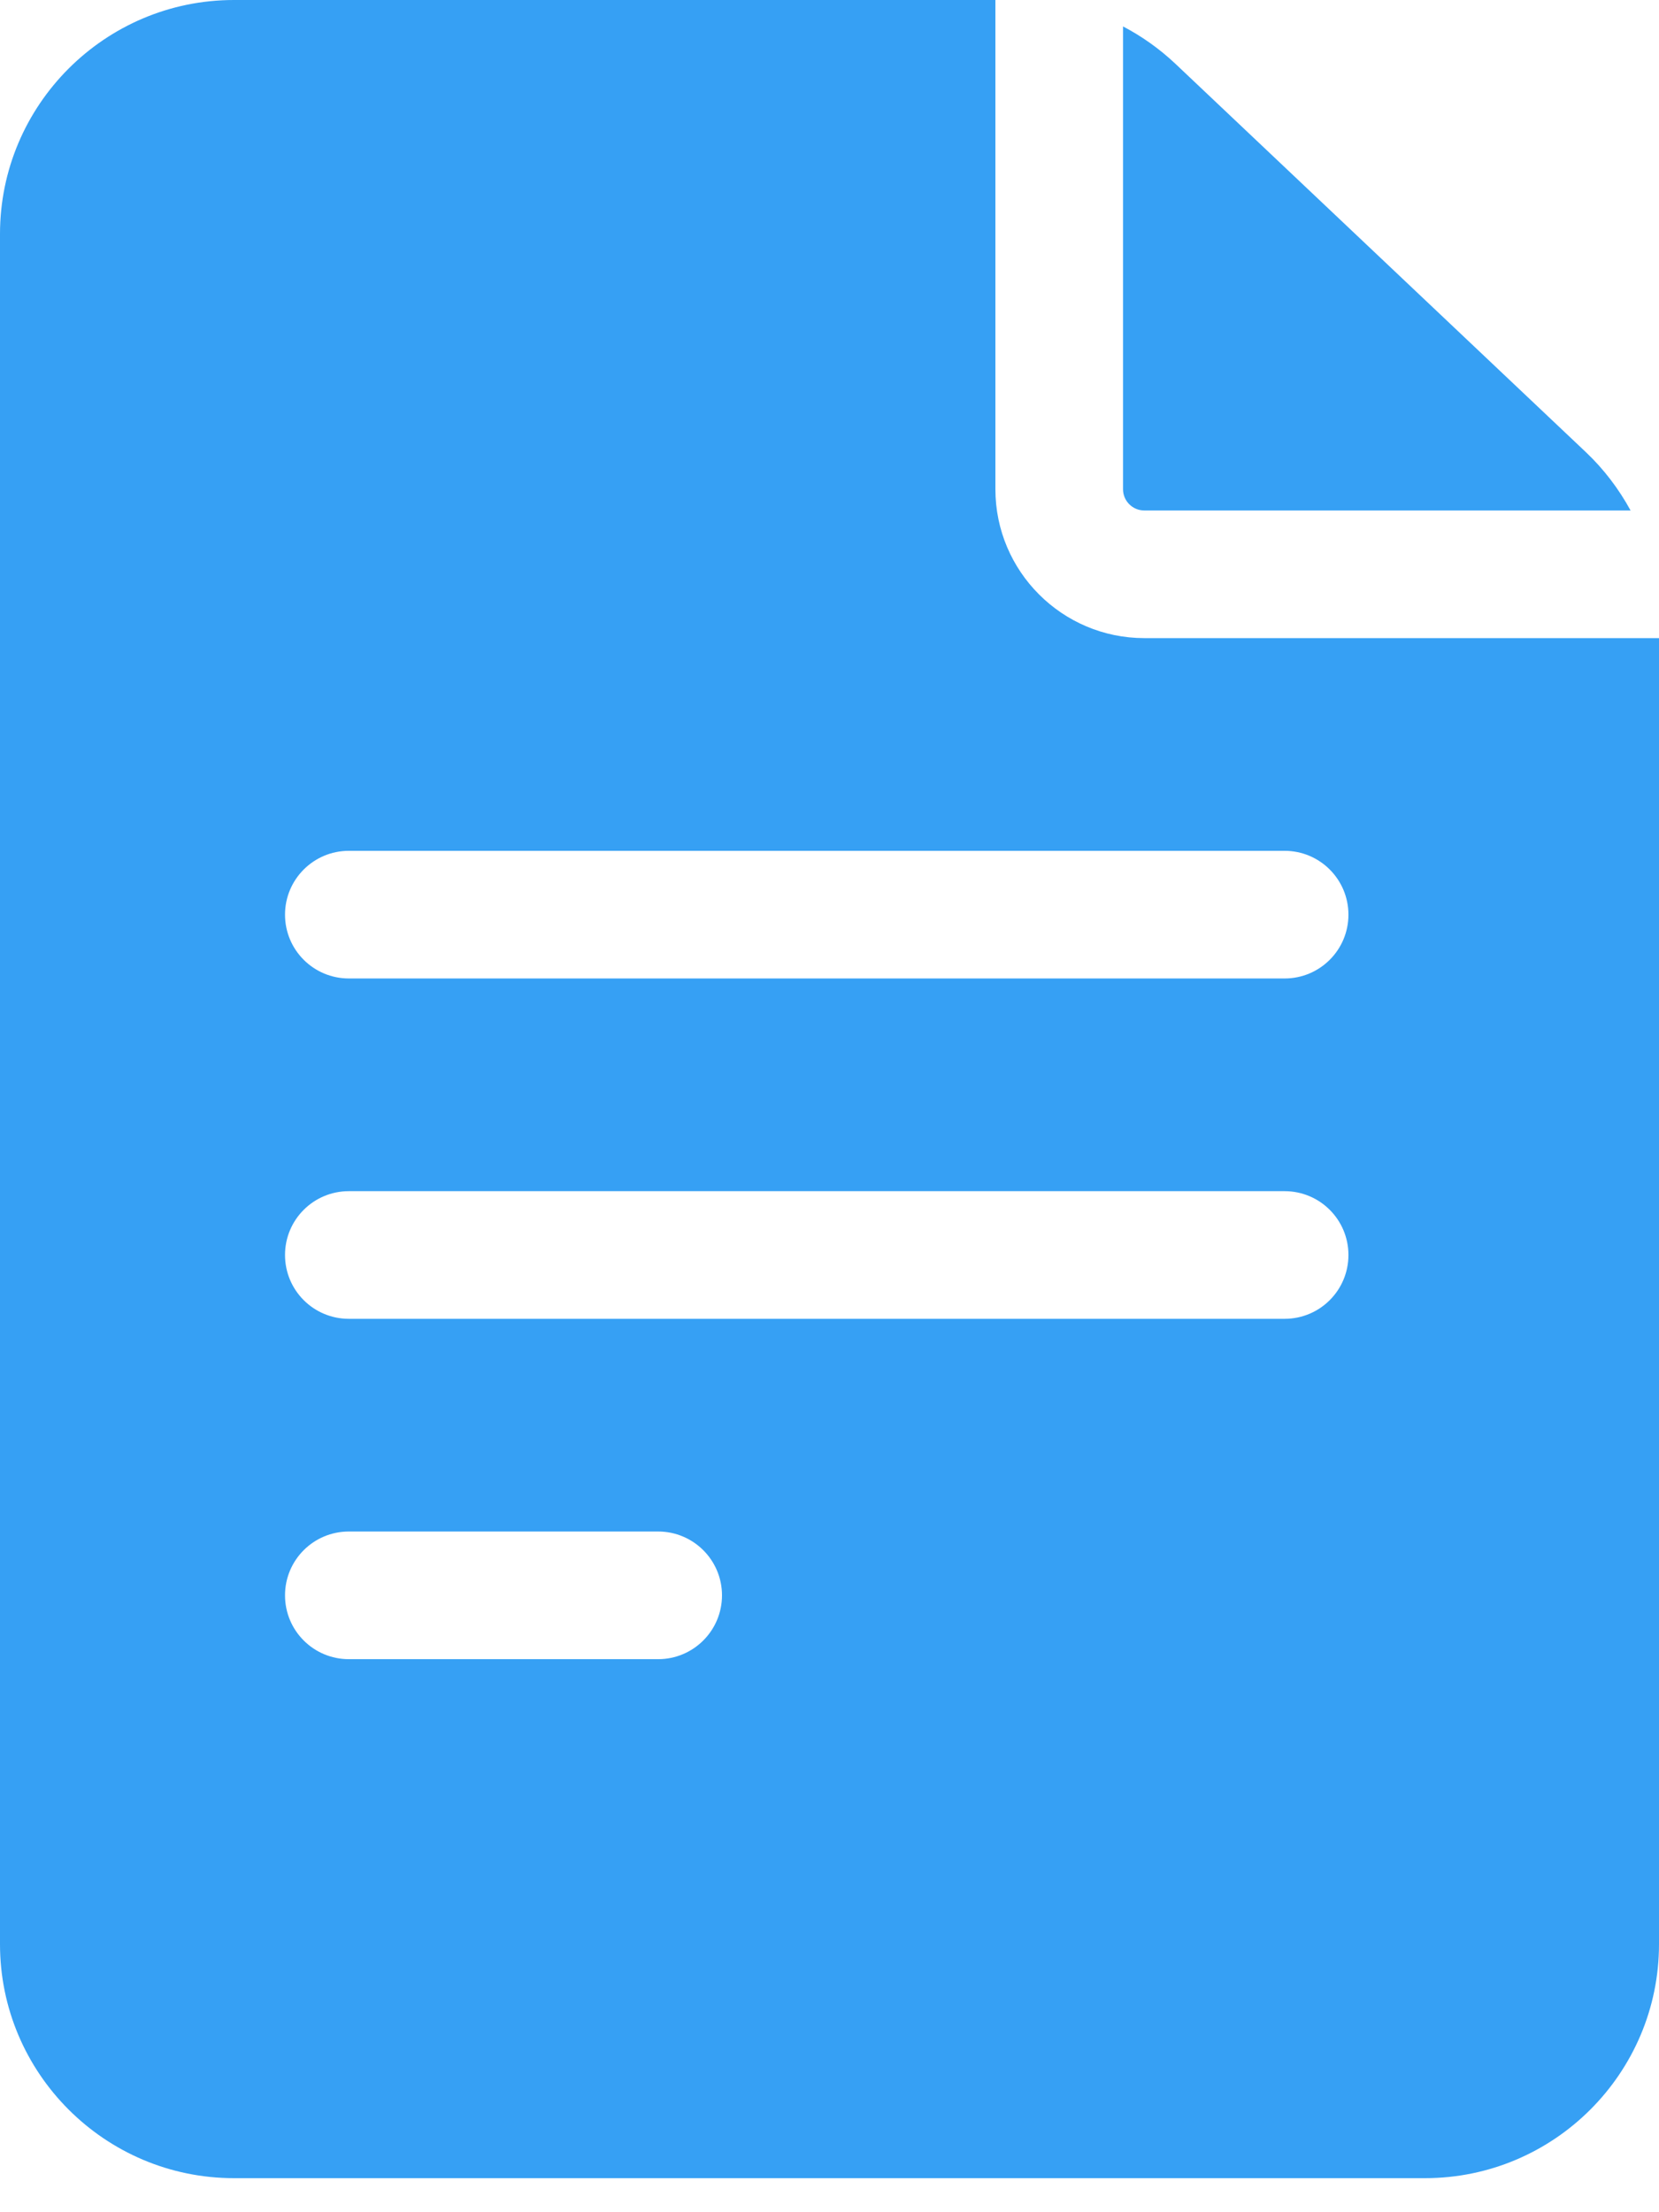 <svg width="15" height="20" viewBox="0 0 15 20" fill="none" xmlns="http://www.w3.org/2000/svg">
<path d="M10.346 5.769C9.604 5.769 9 5.165 9 4.423V0H2.115C0.949 0 0 0.949 0 2.115V17.577C0 18.743 0.949 19.692 2.115 19.692H12.885C14.051 19.692 15 18.743 15 17.577V5.769H10.346ZM3.154 13.846H5.951C6.269 13.846 6.528 14.104 6.528 14.423C6.528 14.742 6.269 15 5.951 15H3.154C2.835 15 2.577 14.742 2.577 14.423C2.577 14.104 2.835 13.846 3.154 13.846ZM2.577 11.346C2.577 11.027 2.835 10.769 3.154 10.769H11.615C11.934 10.769 12.192 11.027 12.192 11.346C12.192 11.665 11.934 11.923 11.615 11.923H3.154C2.835 11.923 2.577 11.665 2.577 11.346ZM11.615 7.692C11.934 7.692 12.192 7.951 12.192 8.269C12.192 8.588 11.934 8.846 11.615 8.846H3.154C2.835 8.846 2.577 8.588 2.577 8.269C2.577 7.951 2.835 7.692 3.154 7.692H11.615Z" fill="#36A0F4"/>
<path d="M10.154 4.423C10.154 4.529 10.24 4.615 10.346 4.615H14.743C14.637 4.421 14.502 4.242 14.338 4.087L10.63 0.579C10.486 0.443 10.326 0.329 10.154 0.239V4.423H10.154Z" fill="#36A0F4"/>
</svg>
